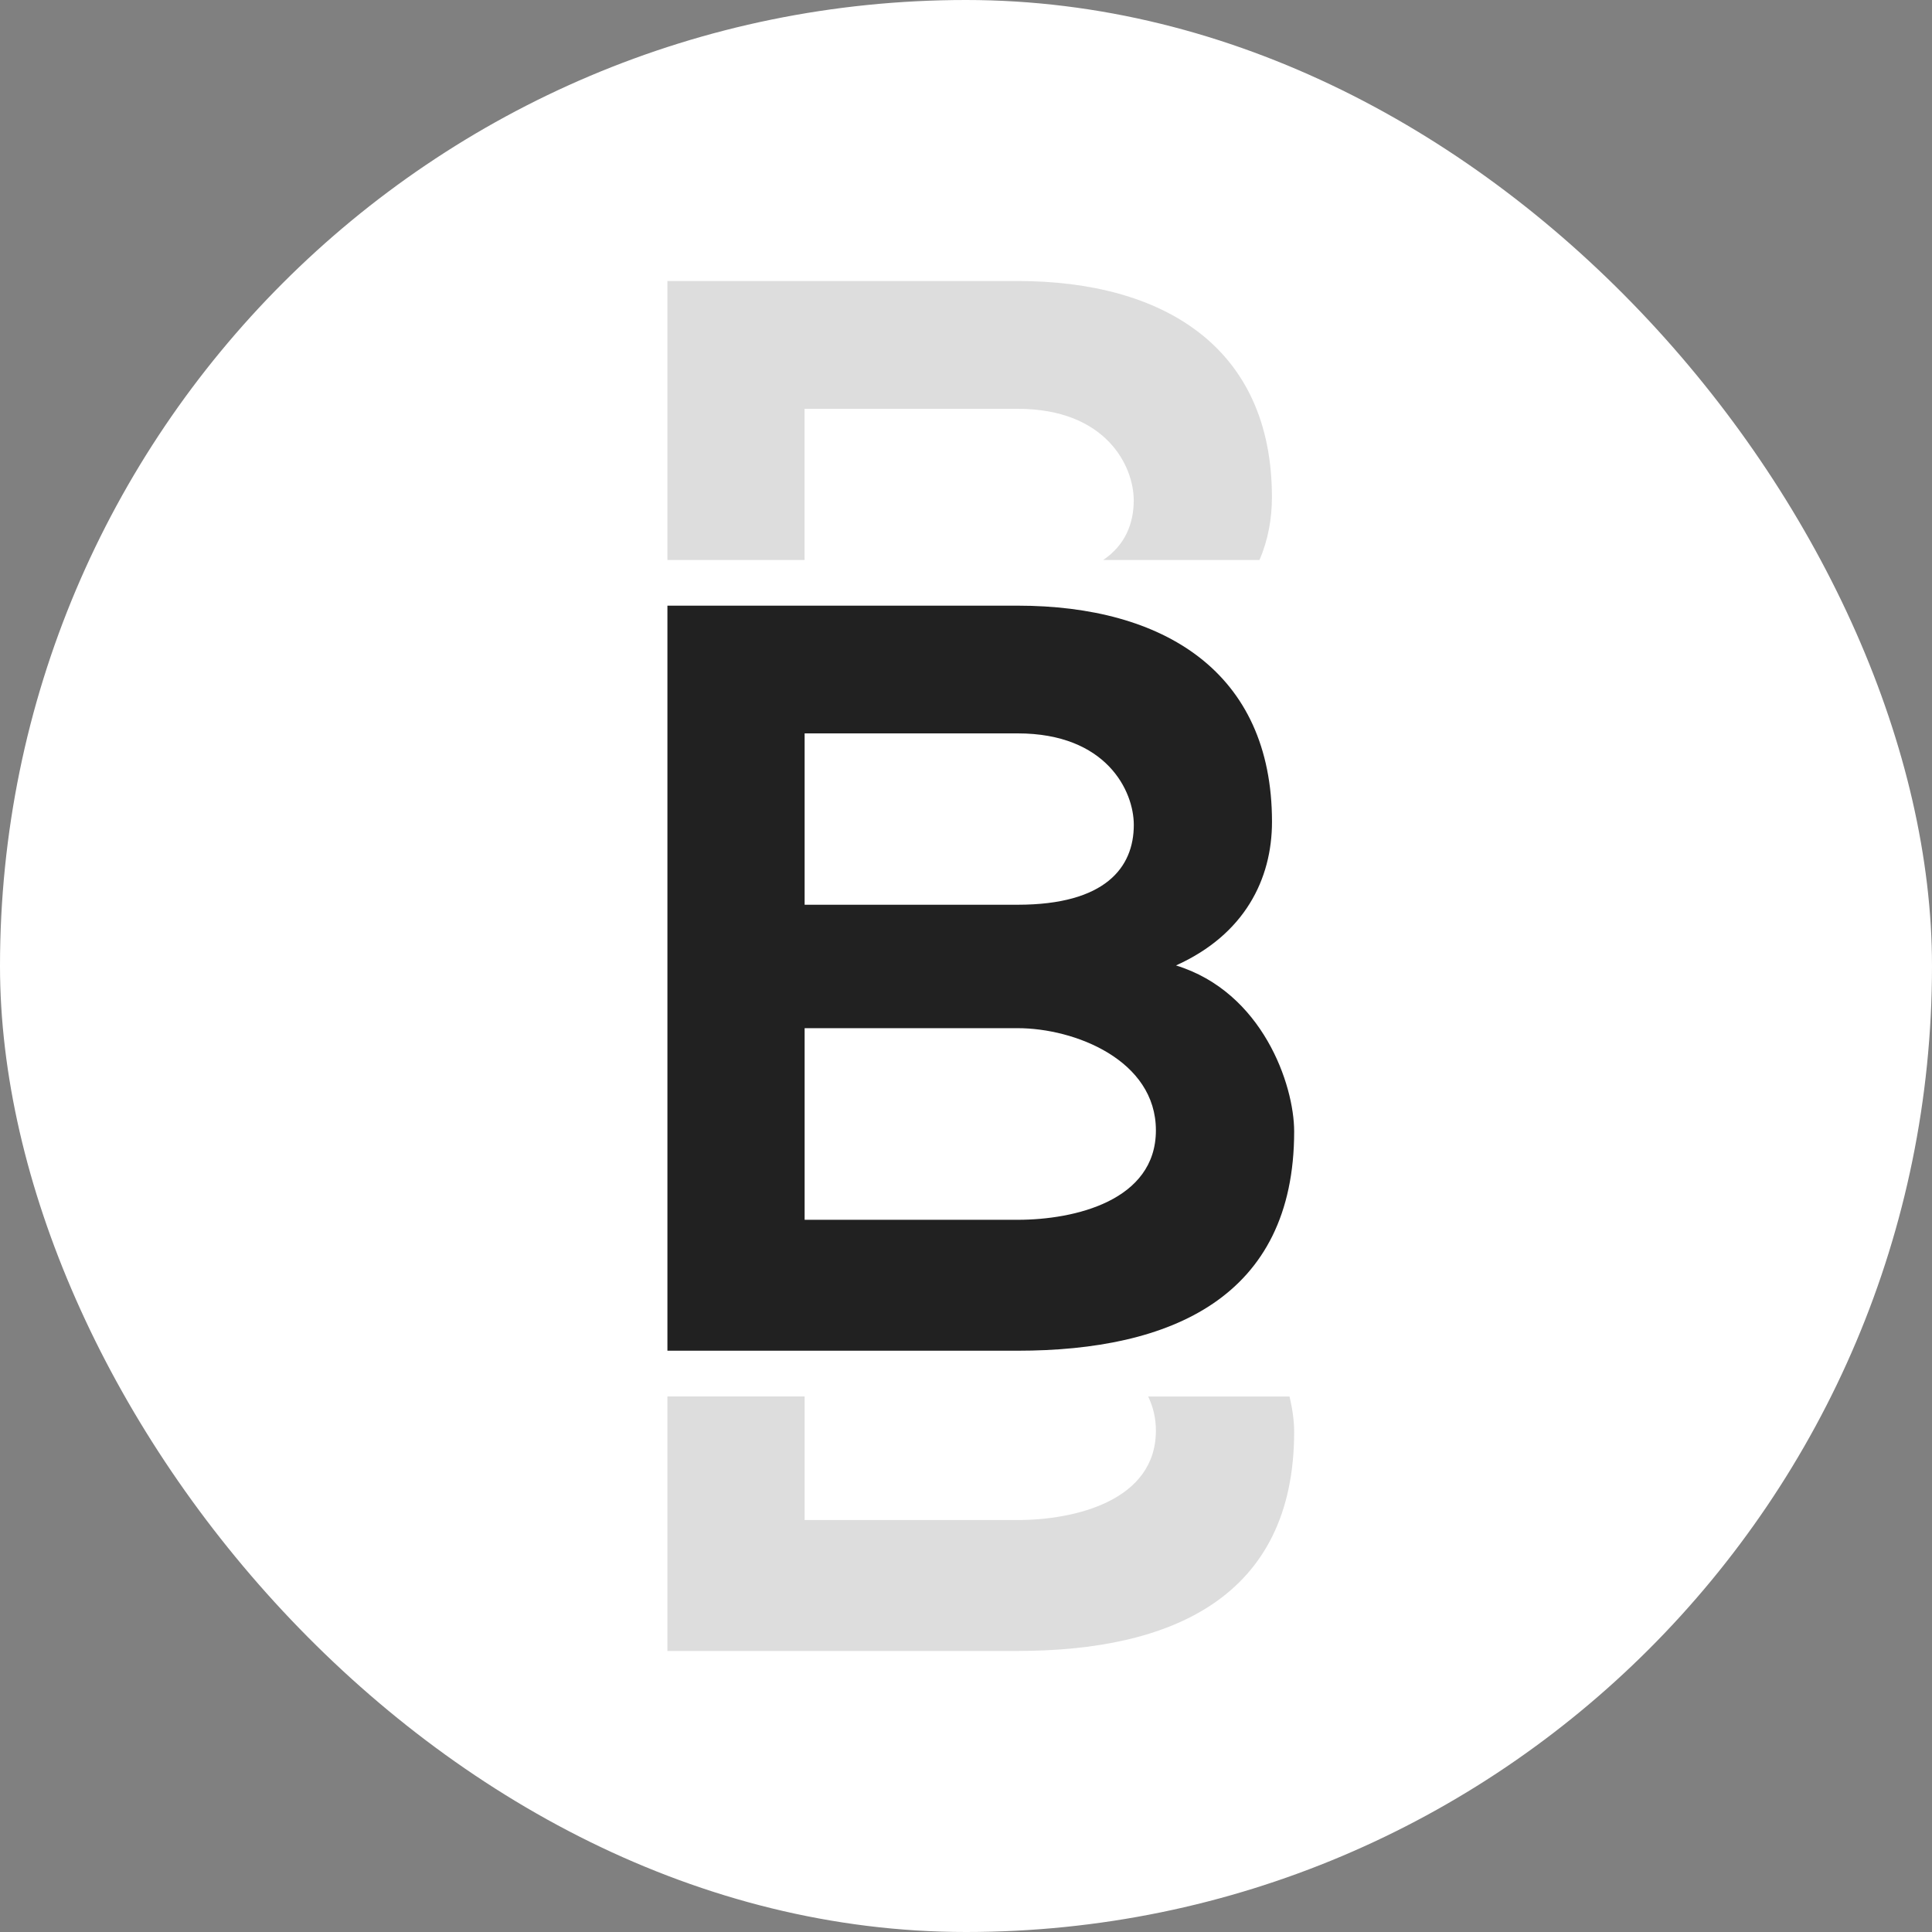 <svg width="55" height="55" viewBox="0 0 55 55" fill="none" xmlns="http://www.w3.org/2000/svg">
<rect x="0" y="0" width="55" height="55" fill="#808080" stroke="none"/>
<rect width="55" height="55" rx="27.5" fill="white"/>
<path d="M36.211 23.394C36.211 25.03 35.43 26.606 33.478 27.484C35.94 28.242 36.842 30.878 36.842 32.211C36.842 36.938 33.327 38.452 28.972 38.452H19V17.242H28.972C33.118 17.242 36.211 19.122 36.211 23.394ZM22.906 25.756H28.972C31.464 25.756 32.277 24.697 32.277 23.483C32.277 22.514 31.496 20.878 28.972 20.878H22.906V25.756ZM22.906 34.725H28.972C30.594 34.725 32.906 34.18 32.906 32.179C32.906 30.177 30.594 29.27 28.972 29.27H22.906V34.722V34.725Z" fill="#212121"/>
<path opacity="0.15" d="M22.904 15.941V11.638H28.97C31.494 11.638 32.275 13.274 32.275 14.243C32.275 14.905 32.031 15.519 31.407 15.941H35.856C36.099 15.376 36.209 14.767 36.209 14.152C36.209 9.88 33.115 8 28.97 8H19V15.941H22.904Z" fill="#212121"/>
<path opacity="0.15" d="M32.685 39.754C32.826 40.046 32.906 40.37 32.906 40.726C32.906 42.725 30.594 43.272 28.972 43.272H22.906V39.754H19V46.999H28.972C33.327 46.999 36.842 45.485 36.842 40.758C36.842 40.473 36.799 40.128 36.71 39.756H32.685V39.754Z" fill="#212121"/>
</svg>
